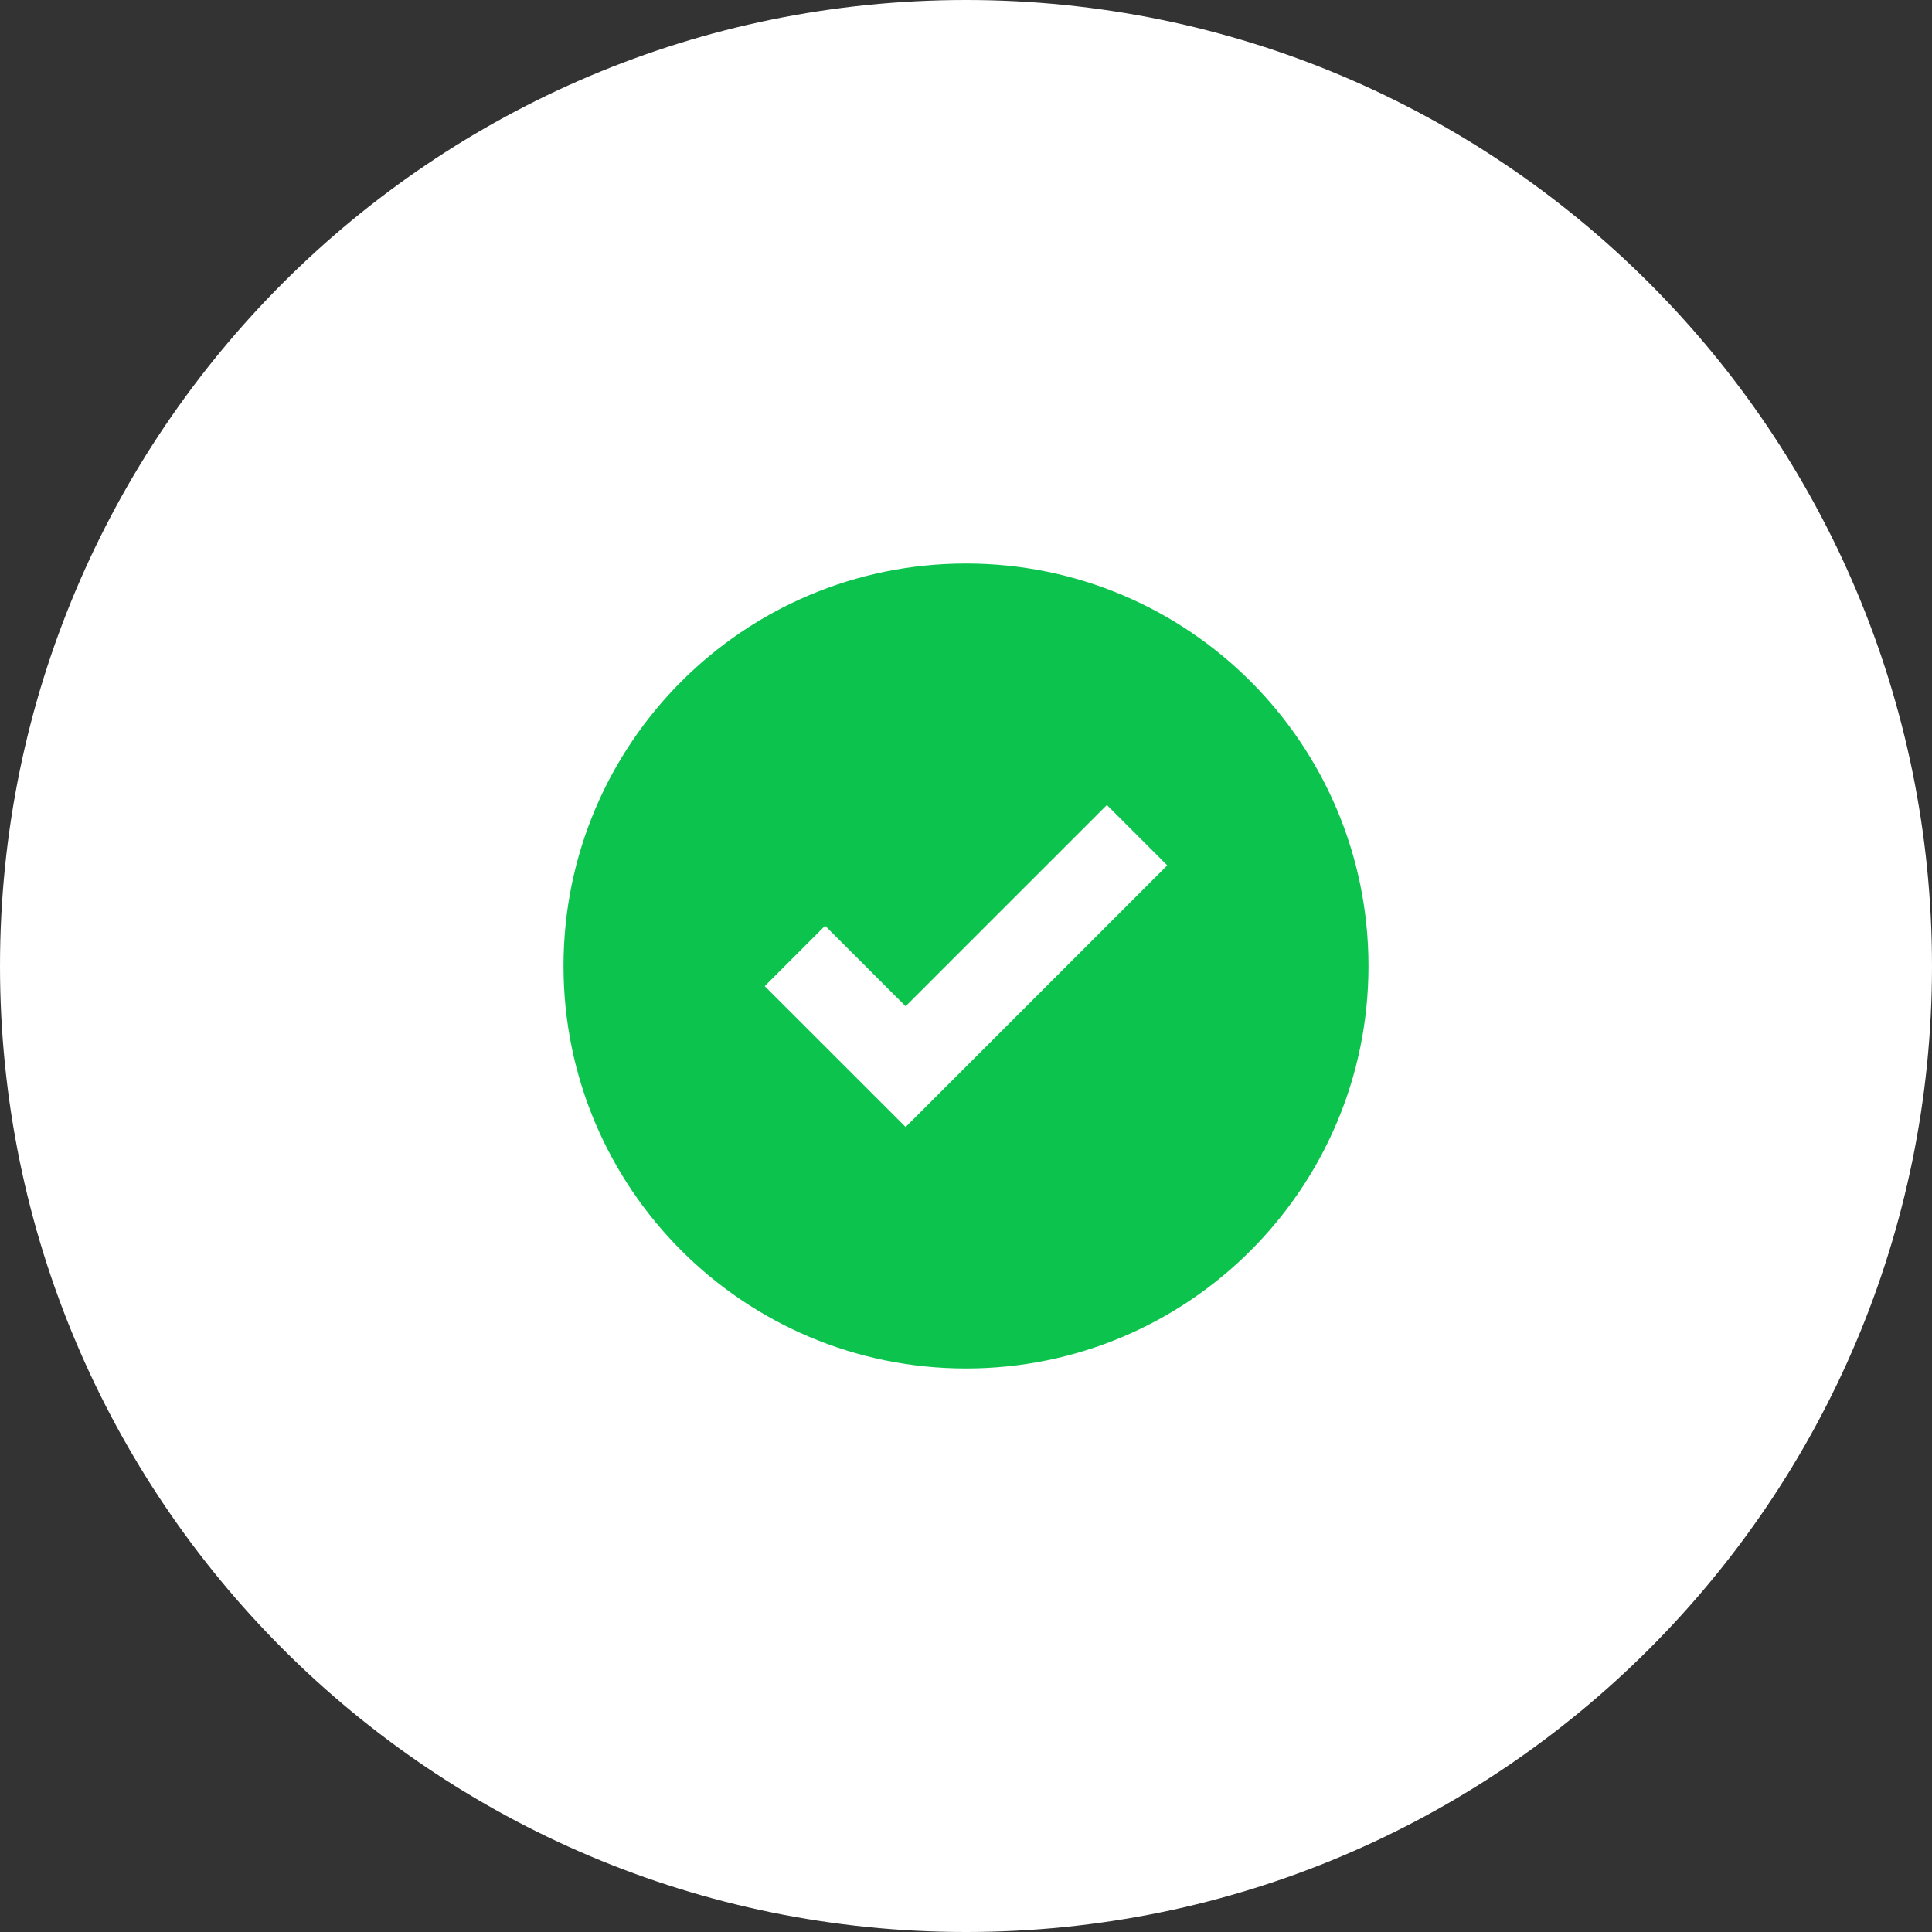 <svg width="64" height="64" viewBox="0 0 64 64" fill="none" xmlns="http://www.w3.org/2000/svg">
<rect x="0" y="0" width="64" height="64" fill="#333333" stroke="none"/>
<path d="M64 32C64 49.673 49.673 64 32 64C14.327 64 0 49.673 0 32C0 14.327 14.327 0 32 0C49.673 0 64 14.327 64 32Z" fill="white"/>
<g clip-path="url(#clip0_51503_58954)">
<path fill-rule="evenodd" clip-rule="evenodd" d="M45.333 32C45.333 39.364 39.364 45.333 32 45.333C24.636 45.333 18.667 39.364 18.667 32C18.667 24.636 24.636 18.667 32 18.667C39.364 18.667 45.333 24.636 45.333 32ZM30 37.333L38.667 28.667L36.667 26.667L30 33.333L27.333 30.667L25.333 32.667L30 37.333Z" fill="#0CC44D"/>
</g>
<defs>
<clipPath id="clip0_51503_58954">
<rect width="32" height="32" fill="white" transform="translate(16 16)"/>
</clipPath>
</defs>
</svg>
